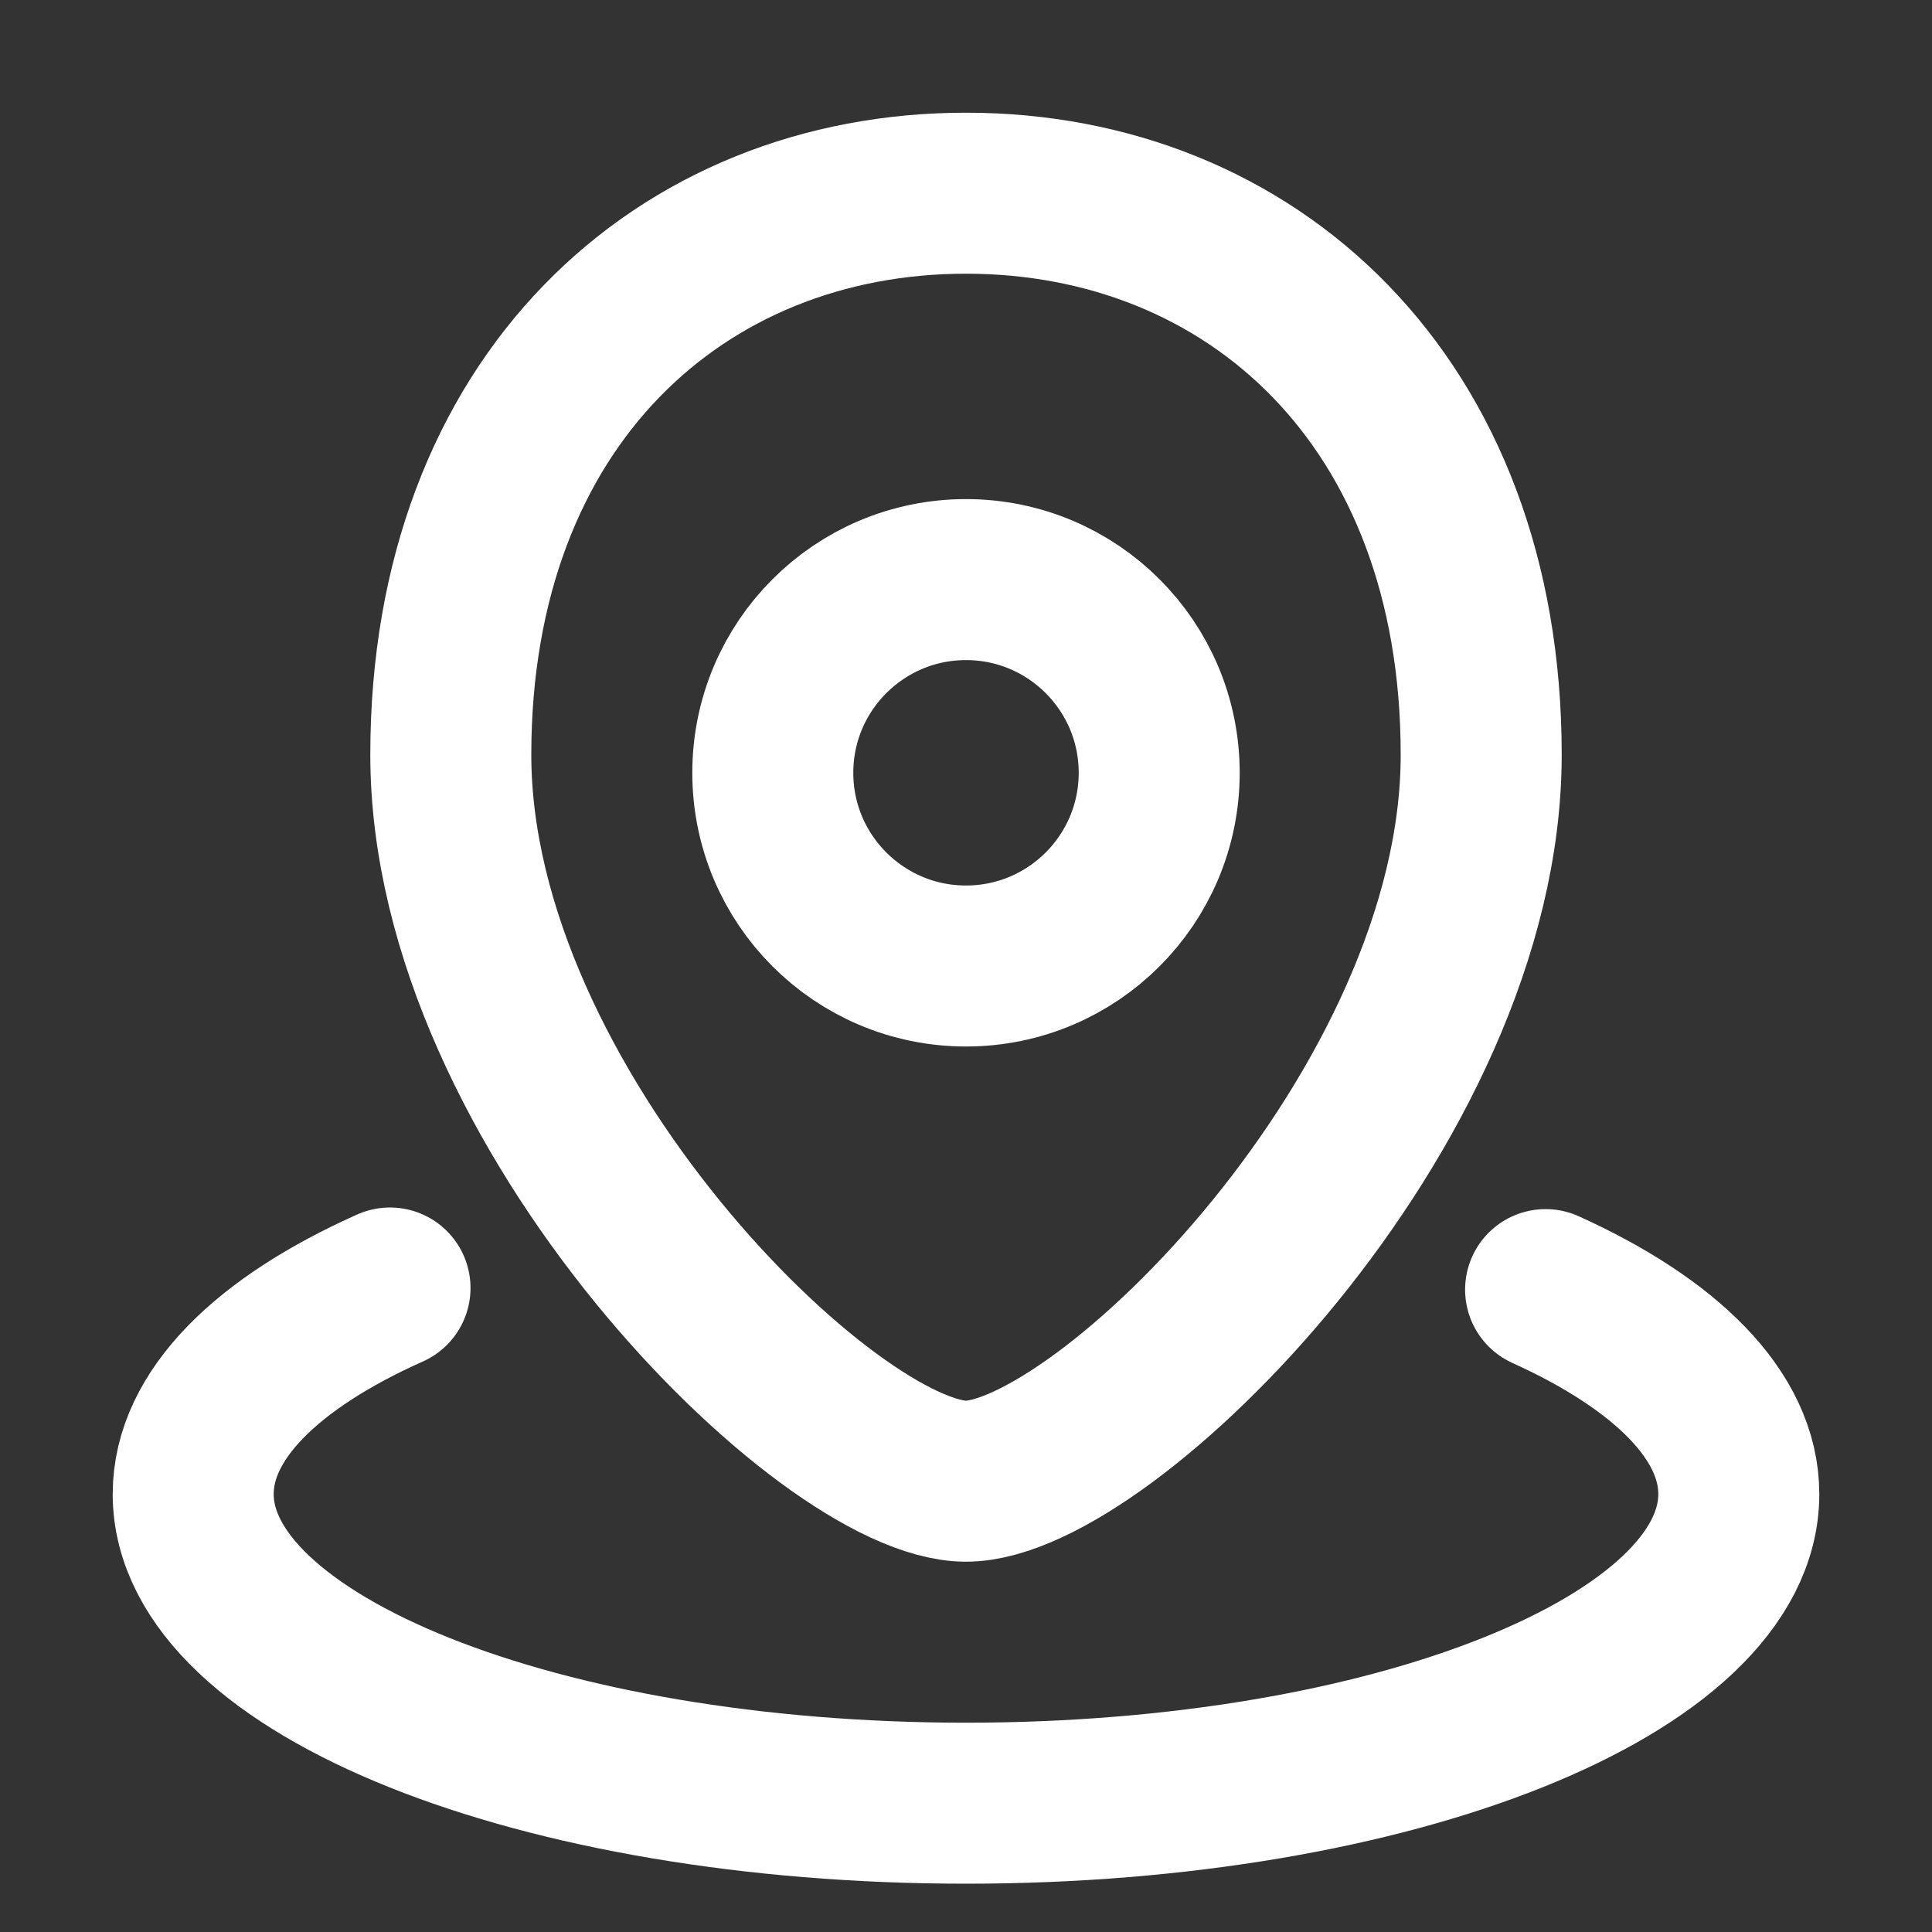 <svg width="30" height="30" viewBox="0 0 30 30" fill="none" xmlns="http://www.w3.org/2000/svg">
<rect x="0" y="0" width="30" height="30" fill="#333333" stroke="none"/>
<path d="M23 11.72C23 17.224 17.133 23 15 23C12.867 23 7 17.224 7 11.72C7 6.216 10.582 3 15 3C19.418 3 23 6.216 23 11.72Z" stroke="white" stroke-width="2.5"/>
<circle cx="15" cy="12" r="3" stroke="white" stroke-width="2.5"/>
<path d="M6.056 20C4.155 20.849 3 21.971 3 23.2C3 25.851 8.373 28 15 28C21.627 28 27 25.851 27 23.2C27 21.983 25.867 20.871 24 20.025" stroke="white" stroke-width="2.5" stroke-linecap="round"/>
</svg>
